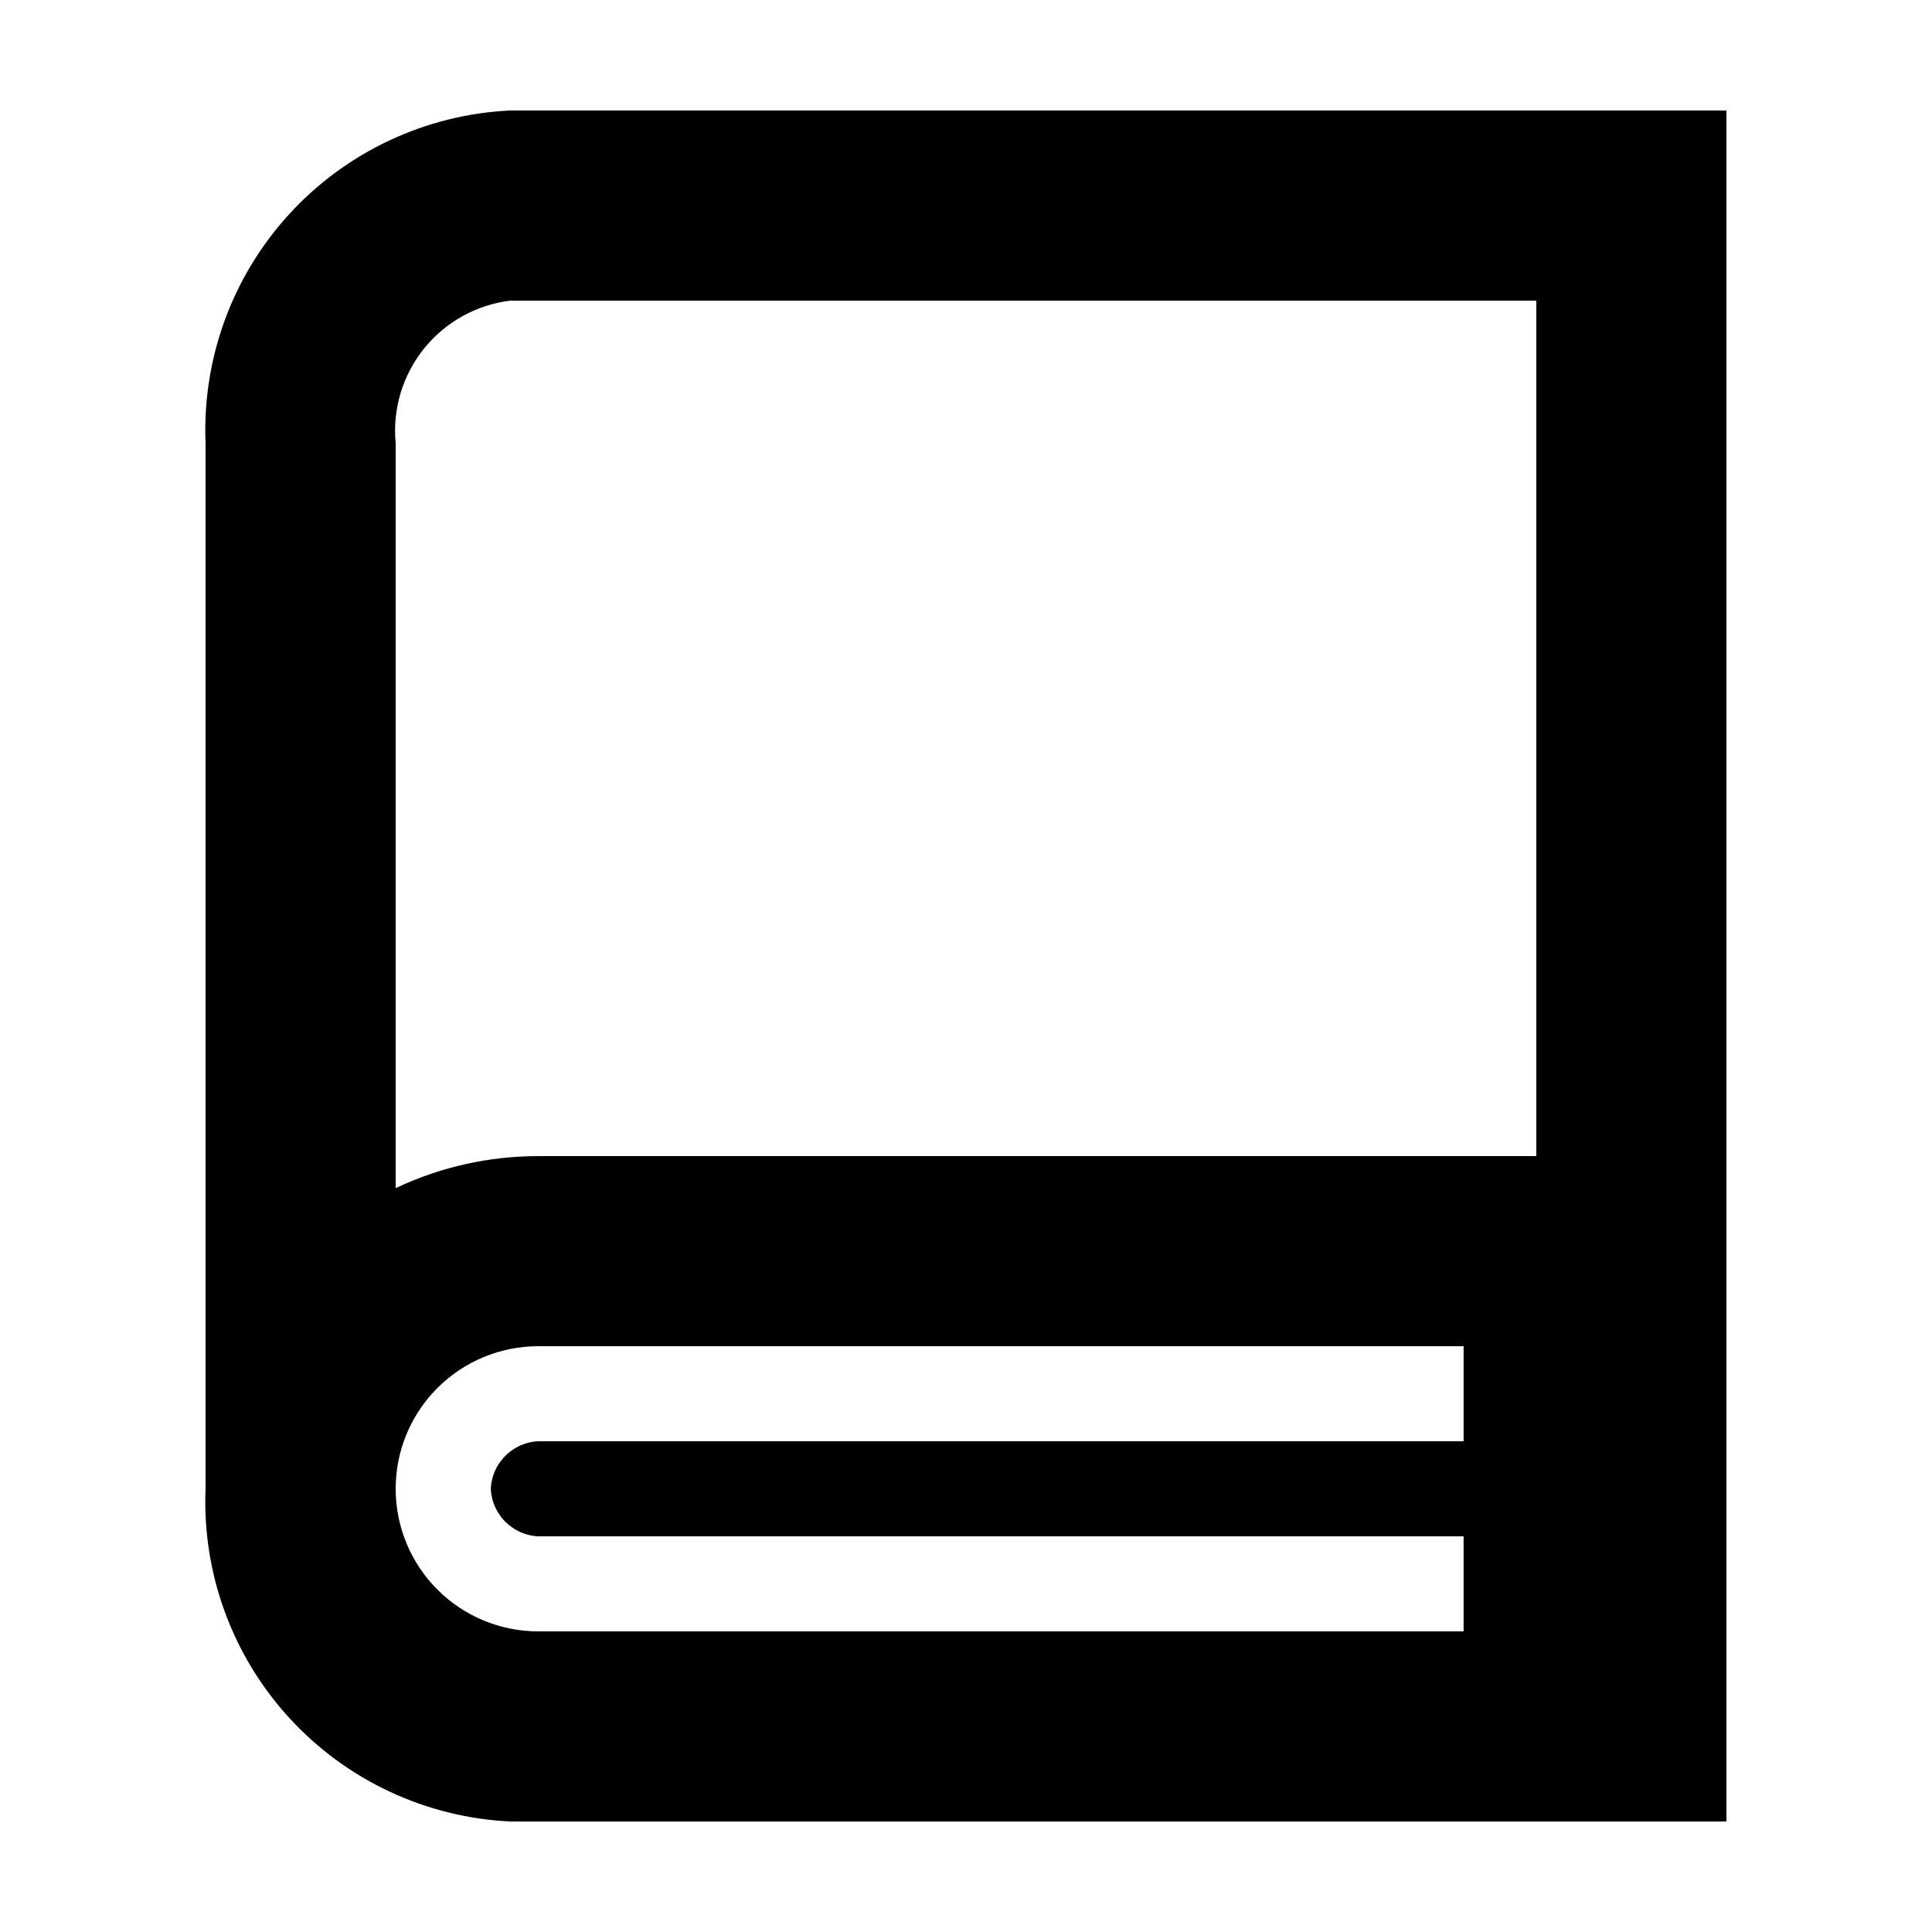 <?xml version="1.0" encoding="UTF-8"?>
<!-- Uploaded to: SVG Repo, www.svgrepo.com, Generator: SVG Repo Mixer Tools -->
<svg fill="#000000" width="800px" height="800px" version="1.1" viewBox="144 144 512 512" xmlns="http://www.w3.org/2000/svg">
 <path d="m286.64 626.71h-7.406c-22.375-1.051-43.426-10.914-58.559-27.43-15.129-16.52-23.109-38.352-22.199-60.734v-277.1c-0.91-22.379 7.07-44.215 22.199-60.73 15.133-16.52 36.184-26.383 58.559-27.434h322.29v453.43zm-37.785-88.168v0.004c0 10.02 3.981 19.633 11.066 26.719s16.699 11.066 26.719 11.066h245.23v-25.191h-244.07c-7.266 0.301-13.402-5.332-13.73-12.594 0.328-7.262 6.465-12.895 13.73-12.598h244.07v-25.191l-245.23 0.004c-10.02 0-19.633 3.981-26.719 11.066s-11.066 16.695-11.066 26.719zm0-277.09v197.42c11.809-5.602 24.715-8.5 37.785-8.488h264.5v-226.71h-271.93c-8.988 1.102-17.188 5.668-22.855 12.727-5.672 7.055-8.363 16.047-7.5 25.059z"/>
</svg>